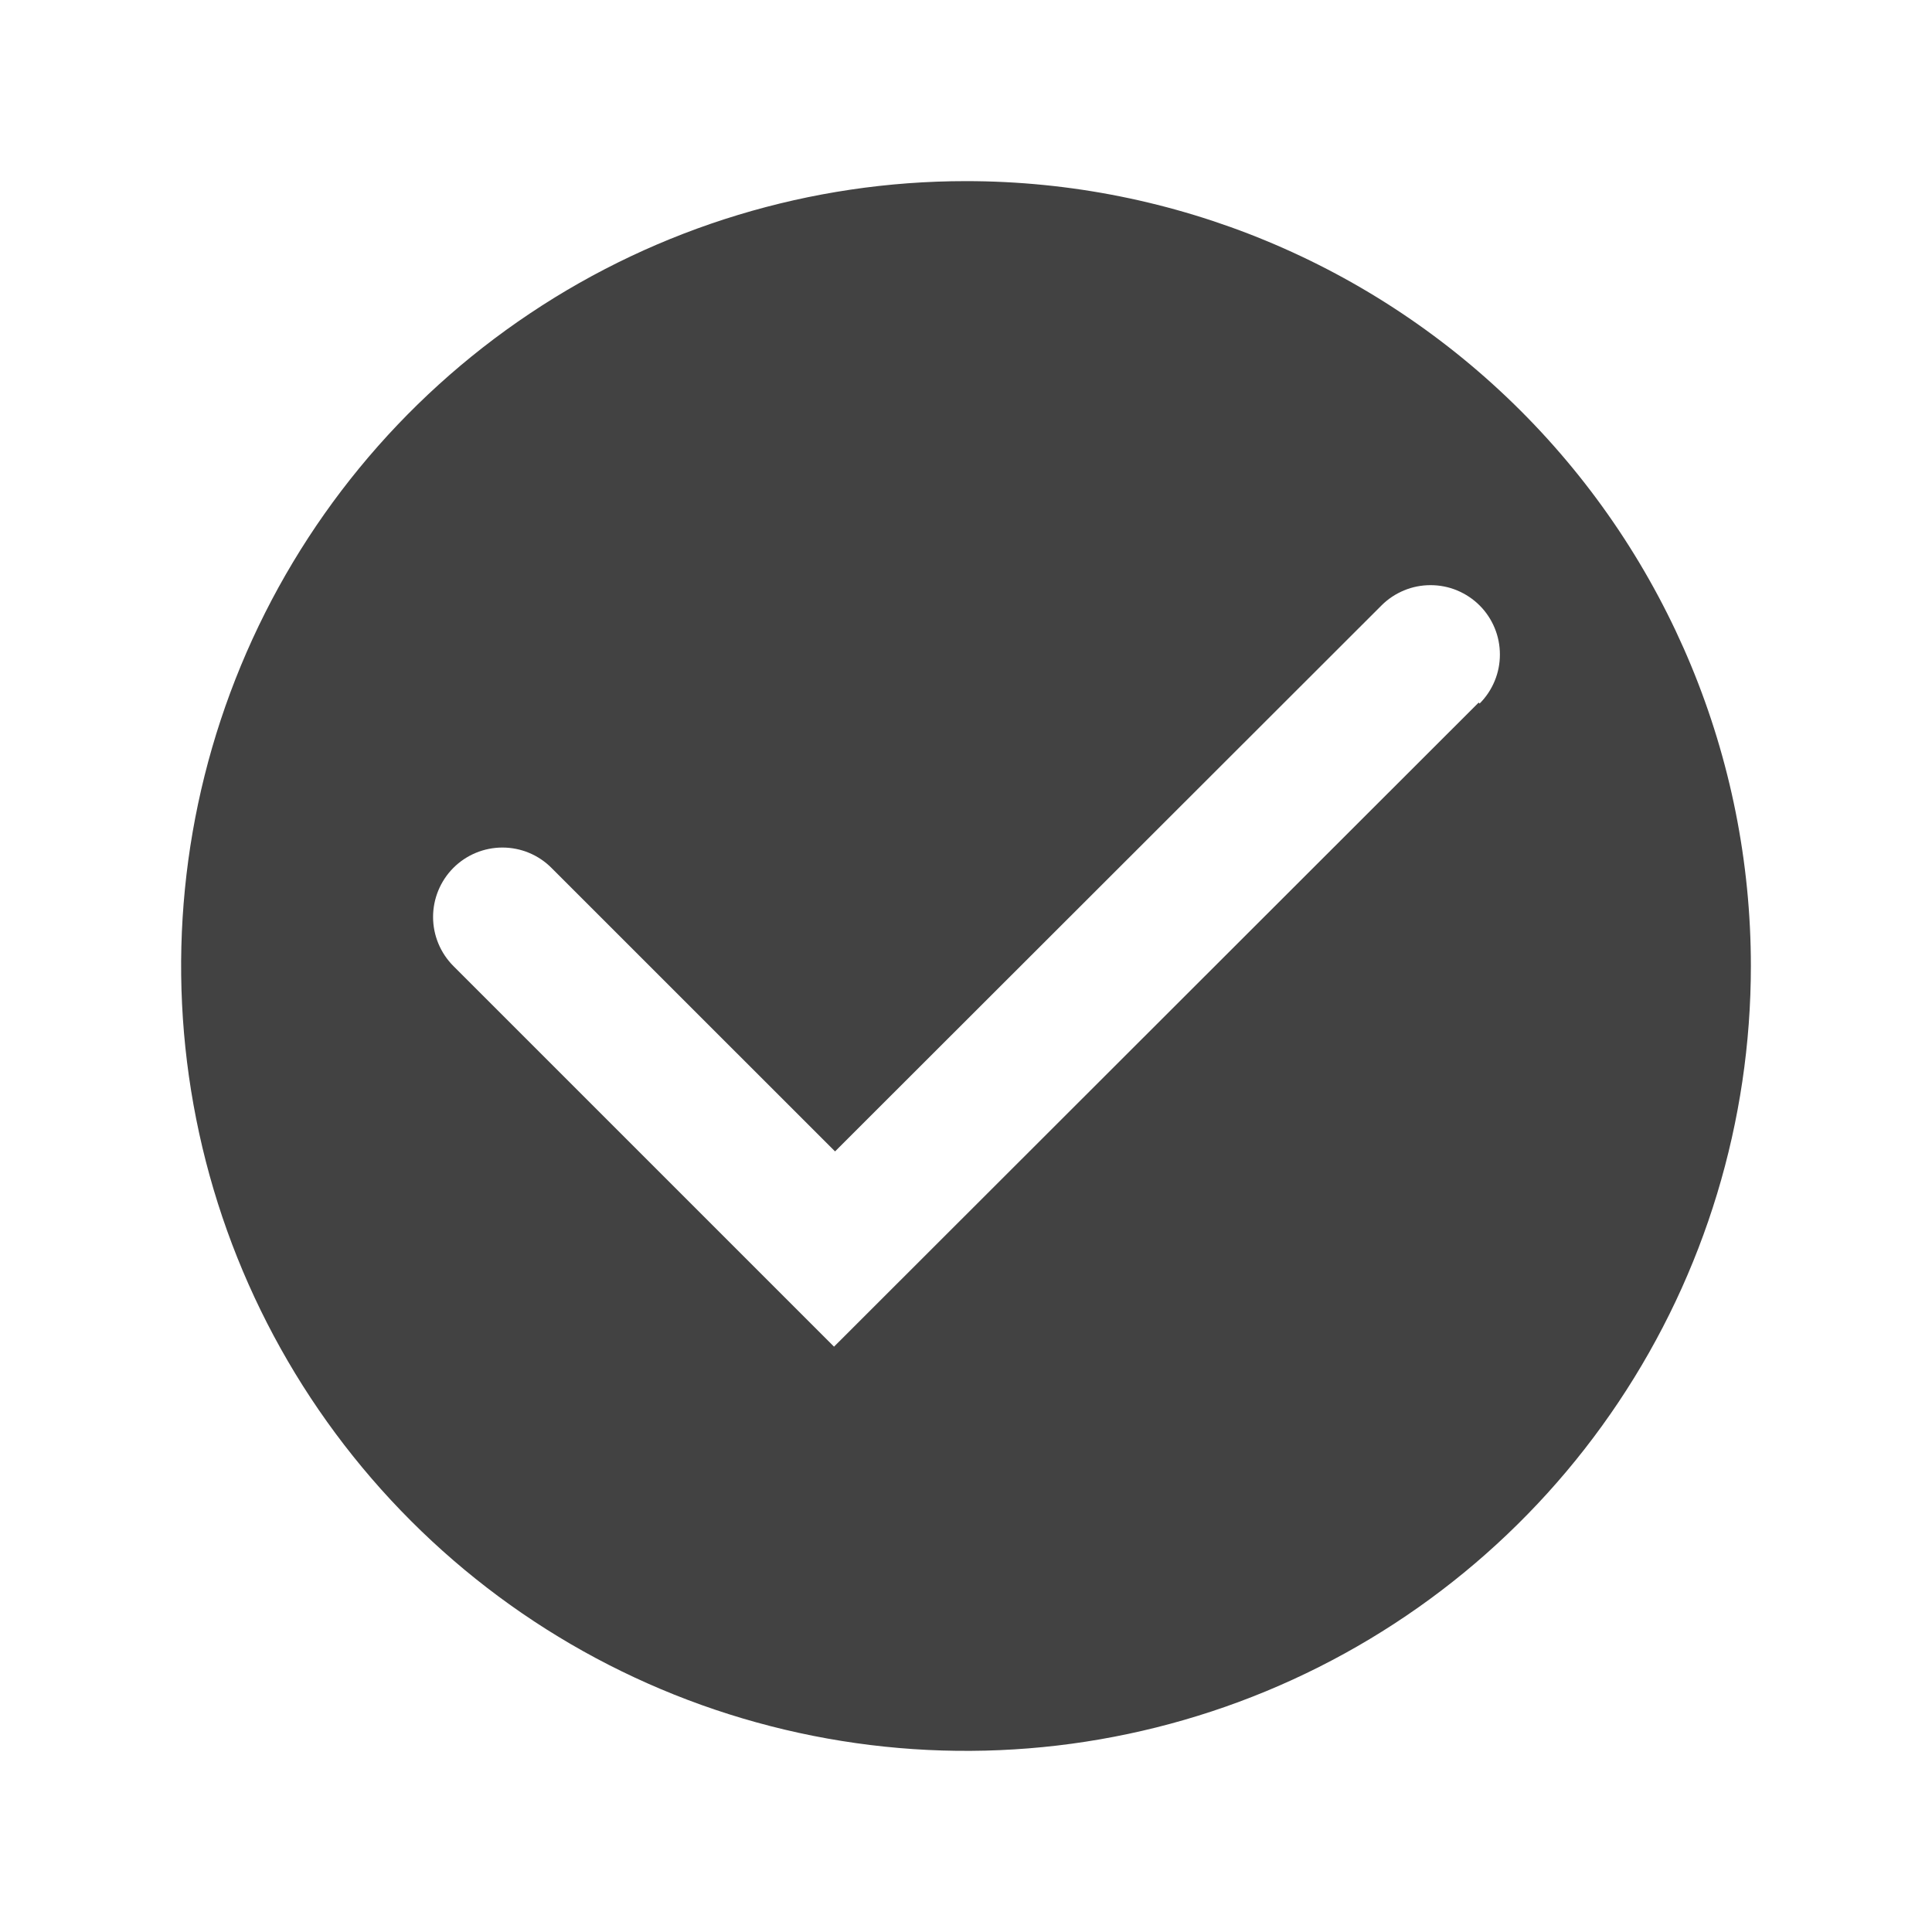<svg width="32" height="32" viewBox="0 0 32 32" fill="none" xmlns="http://www.w3.org/2000/svg">
<g clip-path="url(#clip0_3408_11628)">
<path d="M16 3C13.429 3 10.915 3.762 8.778 5.191C6.64 6.619 4.974 8.65 3.99 11.025C3.006 13.401 2.748 16.014 3.25 18.536C3.751 21.058 4.99 23.374 6.808 25.192C8.626 27.011 10.942 28.249 13.464 28.75C15.986 29.252 18.599 28.994 20.975 28.01C23.35 27.026 25.381 25.36 26.809 23.222C28.238 21.085 29 18.571 29 16C29 12.552 27.63 9.246 25.192 6.808C22.754 4.37 19.448 3 16 3ZM24.491 11.637L13.814 22.305L7.509 16C7.294 15.784 7.173 15.492 7.173 15.188C7.173 14.883 7.294 14.591 7.509 14.375C7.725 14.159 8.017 14.038 8.322 14.038C8.627 14.038 8.919 14.159 9.134 14.375L13.831 19.071L22.882 10.028C22.989 9.921 23.115 9.837 23.255 9.779C23.394 9.721 23.544 9.692 23.694 9.692C23.845 9.692 23.995 9.721 24.134 9.779C24.273 9.837 24.4 9.921 24.507 10.028C24.614 10.135 24.698 10.261 24.756 10.401C24.814 10.54 24.843 10.69 24.843 10.841C24.843 10.992 24.814 11.141 24.756 11.28C24.698 11.42 24.614 11.546 24.507 11.653L24.491 11.637Z" fill="#424242"/>
</g>
<defs>
<clipPath id="clip0_3408_11628">
<rect width="32" height="32" fill="white"/>
</clipPath>
</defs>
</svg>
